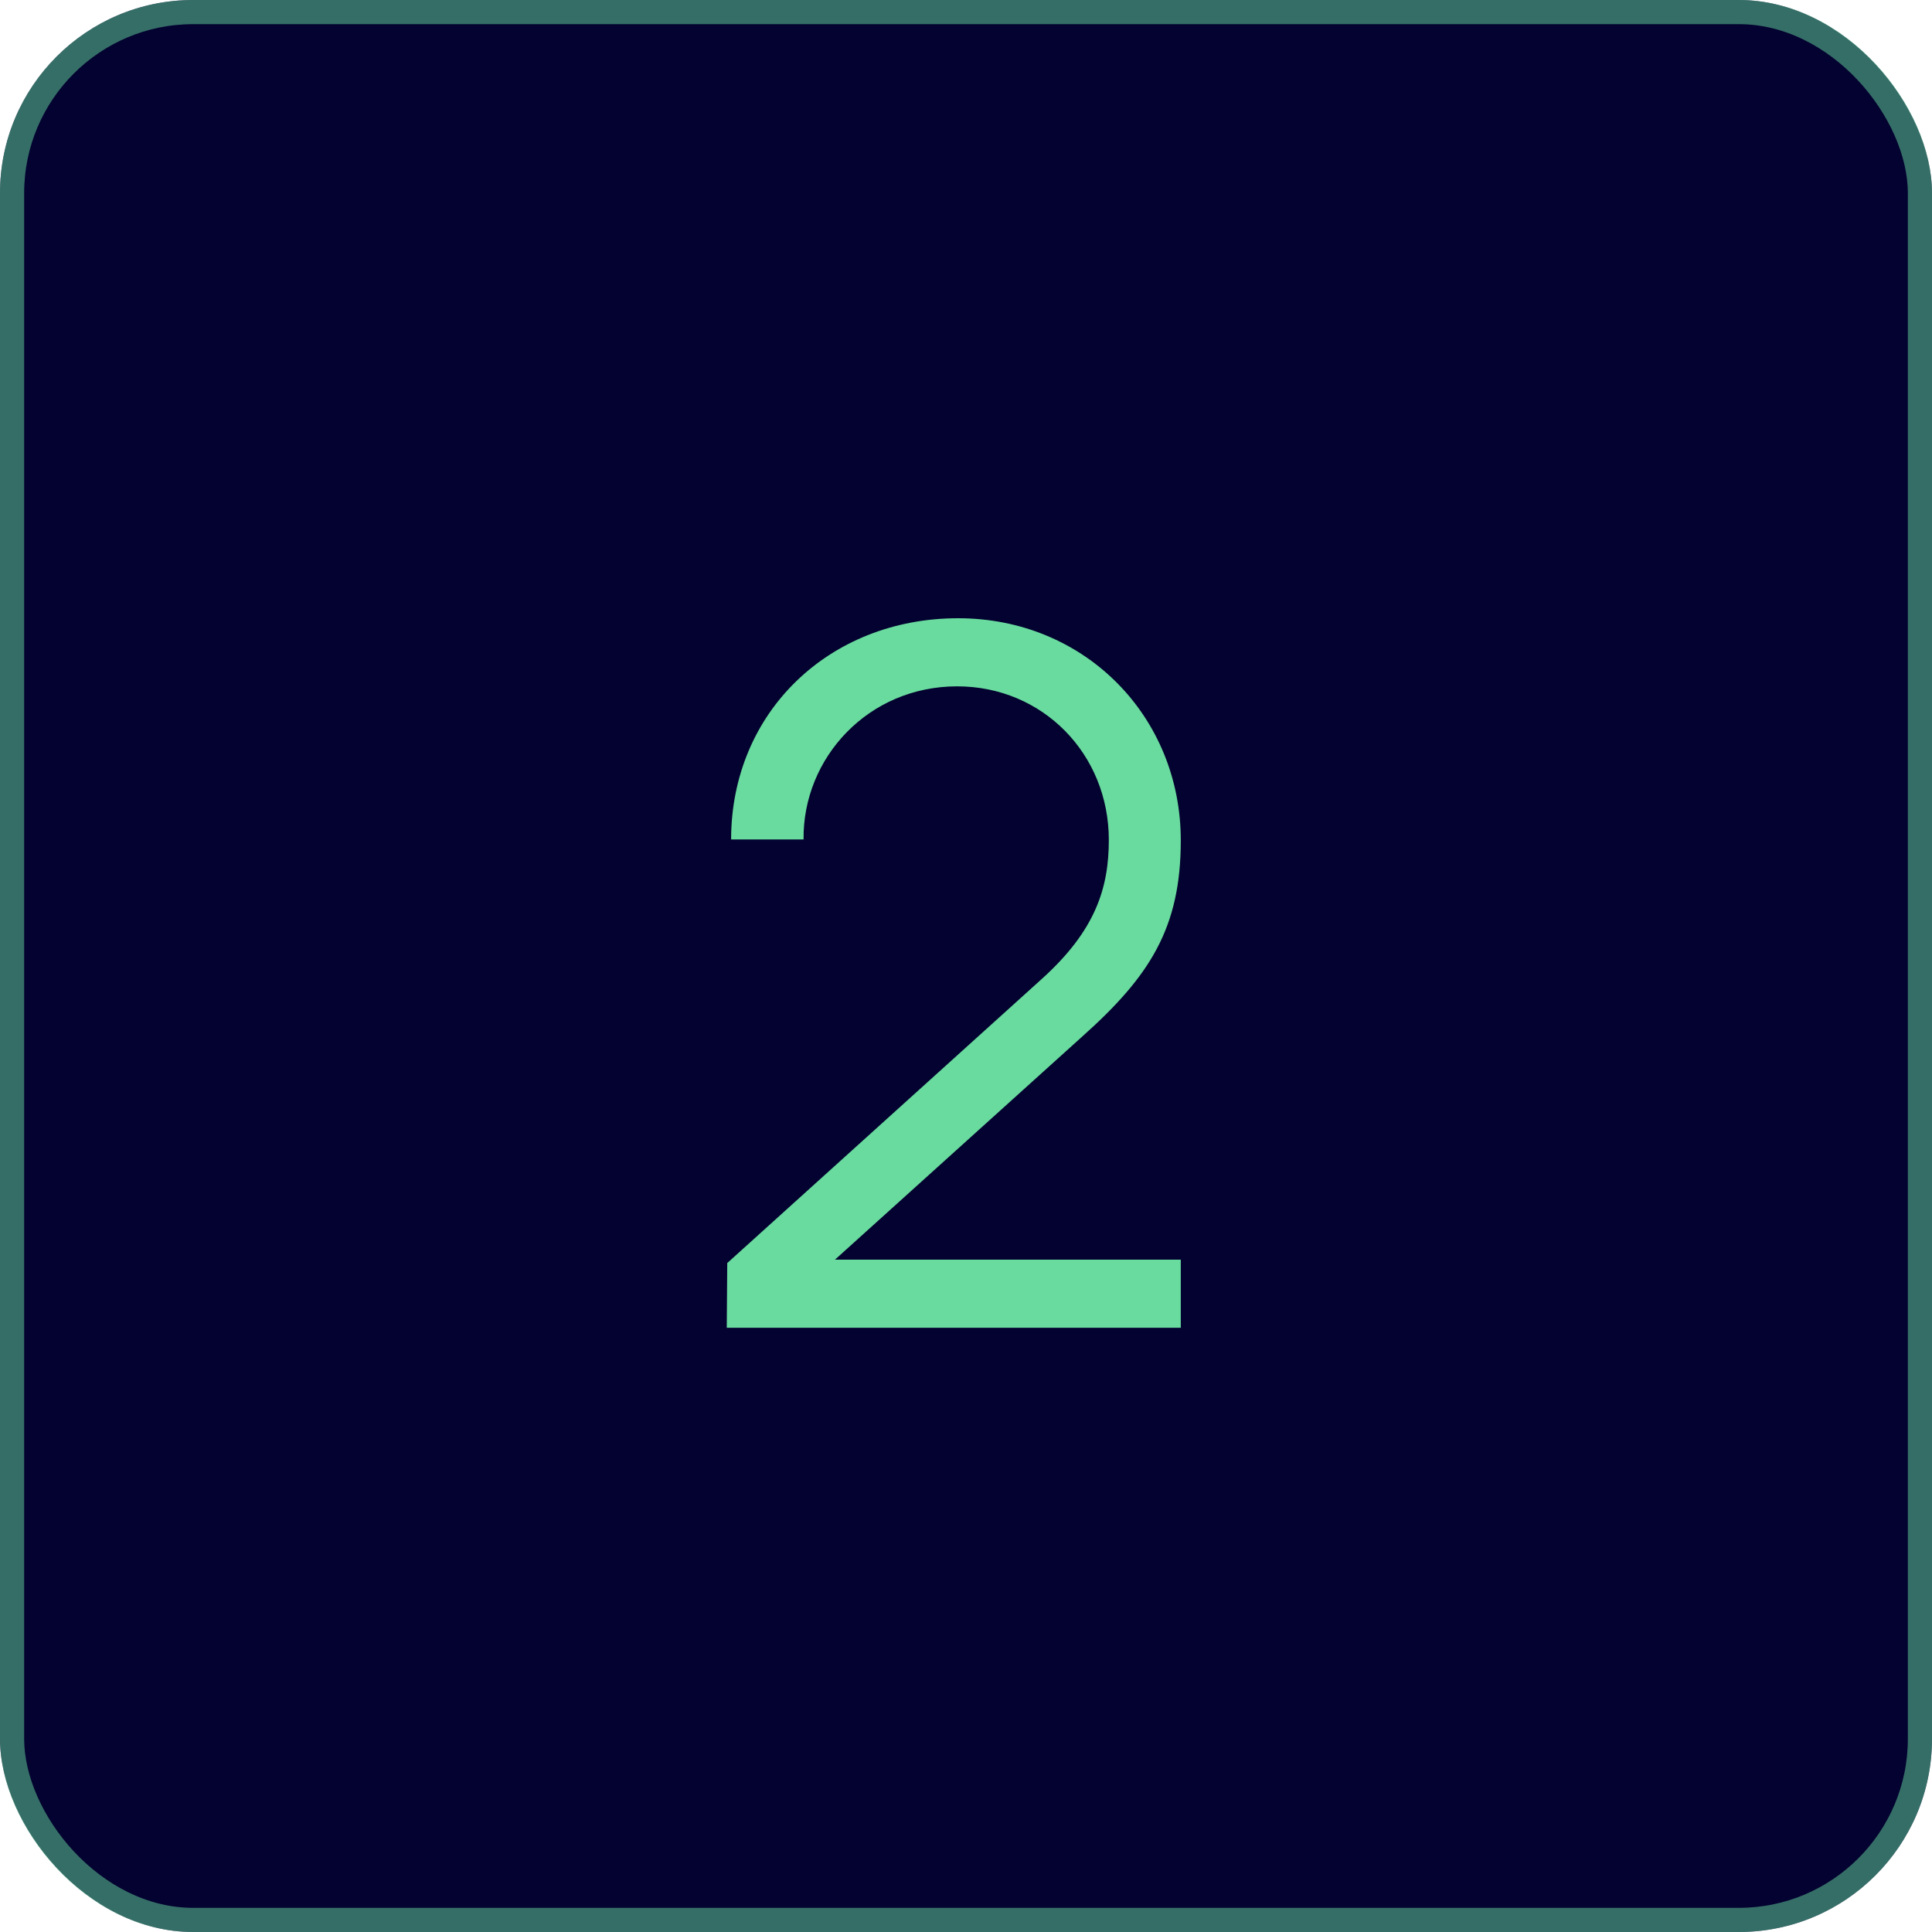 <?xml version="1.0" encoding="UTF-8"?> <svg xmlns="http://www.w3.org/2000/svg" width="80" height="80" viewBox="0 0 80 80" fill="none"> <rect width="80" height="80" rx="8" fill="#030230"></rect> <rect x="0.5" y="0.5" width="79" height="79" rx="7.5" stroke="#69DB9E" stroke-opacity="0.5"></rect> <path d="M44.814 42.92C47.614 40.42 48.894 38.42 48.894 34.8C48.894 29.66 44.914 25.6 39.674 25.6C34.334 25.6 30.274 29.5 30.274 34.76H33.274C33.234 31.38 35.954 28.42 39.634 28.42C43.174 28.42 45.914 31.22 45.914 34.78C45.914 36.78 45.354 38.54 43.134 40.54L30.114 52.3L30.094 54.98H48.894V52.16H34.574L44.814 42.92Z" fill="#69DB9E"></path> </svg> 